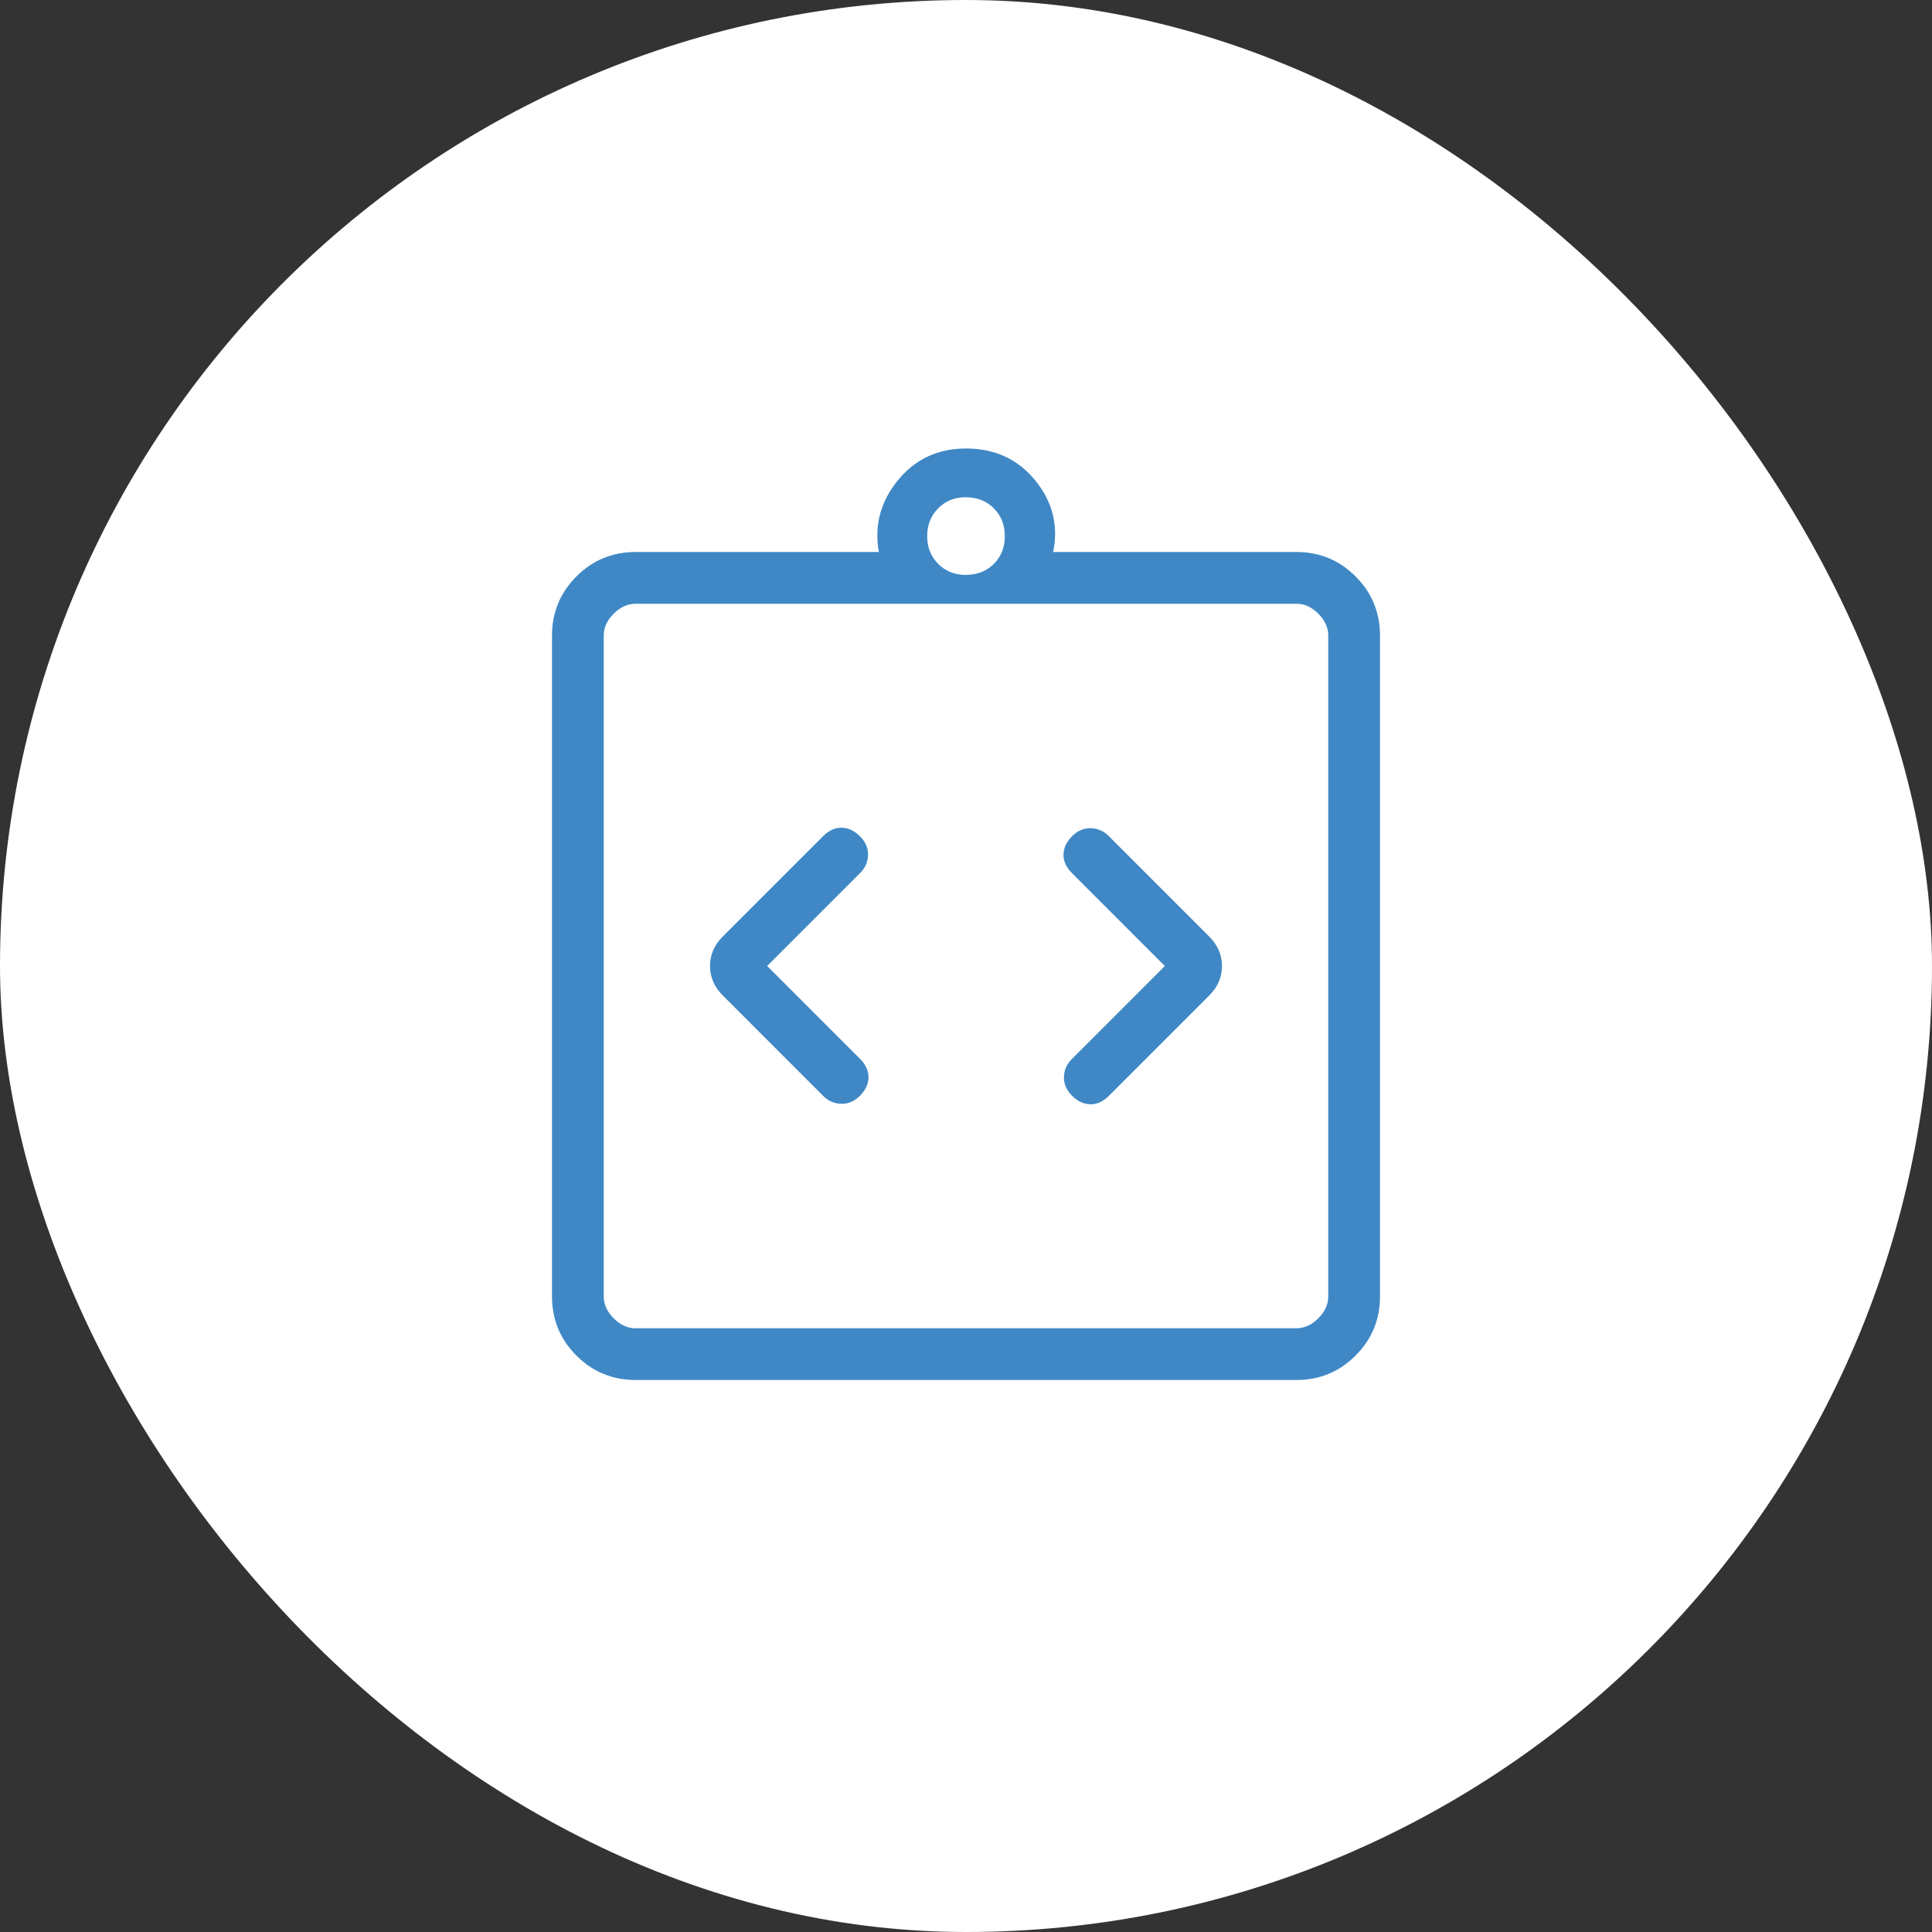<svg width="56" height="56" viewBox="0 0 56 56" fill="none" xmlns="http://www.w3.org/2000/svg">
<rect x="0" y="0" width="56" height="56" fill="#333333" stroke="none"/>
<rect width="56" height="56" rx="28" fill="white"/>
<path d="M22.237 28L24.931 25.306C25.077 25.16 25.154 24.988 25.16 24.788C25.168 24.59 25.091 24.408 24.931 24.244C24.765 24.079 24.587 23.995 24.395 23.992C24.204 23.989 24.026 24.07 23.86 24.235L20.944 27.151C20.702 27.394 20.581 27.677 20.581 28C20.581 28.323 20.702 28.605 20.944 28.848L23.86 31.765C24.006 31.912 24.18 31.988 24.381 31.994C24.581 32.001 24.765 31.922 24.931 31.758C25.091 31.593 25.172 31.416 25.174 31.227C25.176 31.038 25.095 30.86 24.931 30.695L22.237 28ZM33.763 28L31.069 30.694C30.923 30.84 30.846 31.012 30.84 31.212C30.832 31.41 30.909 31.592 31.069 31.756C31.235 31.921 31.413 32.005 31.605 32.008C31.796 32.011 31.974 31.93 32.14 31.765L35.056 28.849C35.298 28.606 35.419 28.323 35.419 28C35.419 27.677 35.298 27.395 35.056 27.152L32.139 24.235C31.992 24.088 31.819 24.012 31.618 24.006C31.417 24 31.234 24.078 31.069 24.242C30.909 24.407 30.828 24.584 30.826 24.773C30.824 24.962 30.905 25.14 31.069 25.305L33.763 28ZM18.424 40C17.752 40 17.18 39.764 16.708 39.292C16.236 38.82 16 38.248 16 37.578V18.422C16 17.753 16.236 17.181 16.708 16.708C17.18 16.236 17.752 16 18.424 16H25.474C25.337 15.234 25.52 14.543 26.023 13.925C26.525 13.309 27.184 13 28 13C28.835 13 29.504 13.309 30.007 13.925C30.51 14.543 30.683 15.234 30.527 16H37.578C38.248 16 38.819 16.236 39.292 16.708C39.764 17.18 40 17.752 40 18.424V37.578C40 38.248 39.764 38.819 39.292 39.292C38.82 39.764 38.248 40 37.578 40H18.424ZM18.424 38.5H37.578C37.807 38.5 38.019 38.404 38.212 38.212C38.405 38.02 38.501 37.808 38.5 37.576V18.424C38.5 18.193 38.404 17.981 38.212 17.788C38.02 17.595 37.808 17.499 37.576 17.5H18.424C18.193 17.5 17.981 17.596 17.788 17.788C17.595 17.98 17.499 18.192 17.5 18.424V37.578C17.5 37.807 17.596 38.019 17.788 38.212C17.98 38.405 18.192 38.501 18.422 38.5M28 16.663C28.325 16.663 28.594 16.557 28.807 16.345C29.02 16.133 29.126 15.864 29.125 15.538C29.124 15.212 29.017 14.944 28.805 14.732C28.593 14.521 28.325 14.415 28 14.413C27.675 14.411 27.407 14.518 27.195 14.732C26.983 14.947 26.876 15.216 26.875 15.538C26.874 15.86 26.98 16.129 27.195 16.345C27.409 16.561 27.677 16.667 28 16.663Z" fill="#3F88C5"/>
</svg>
